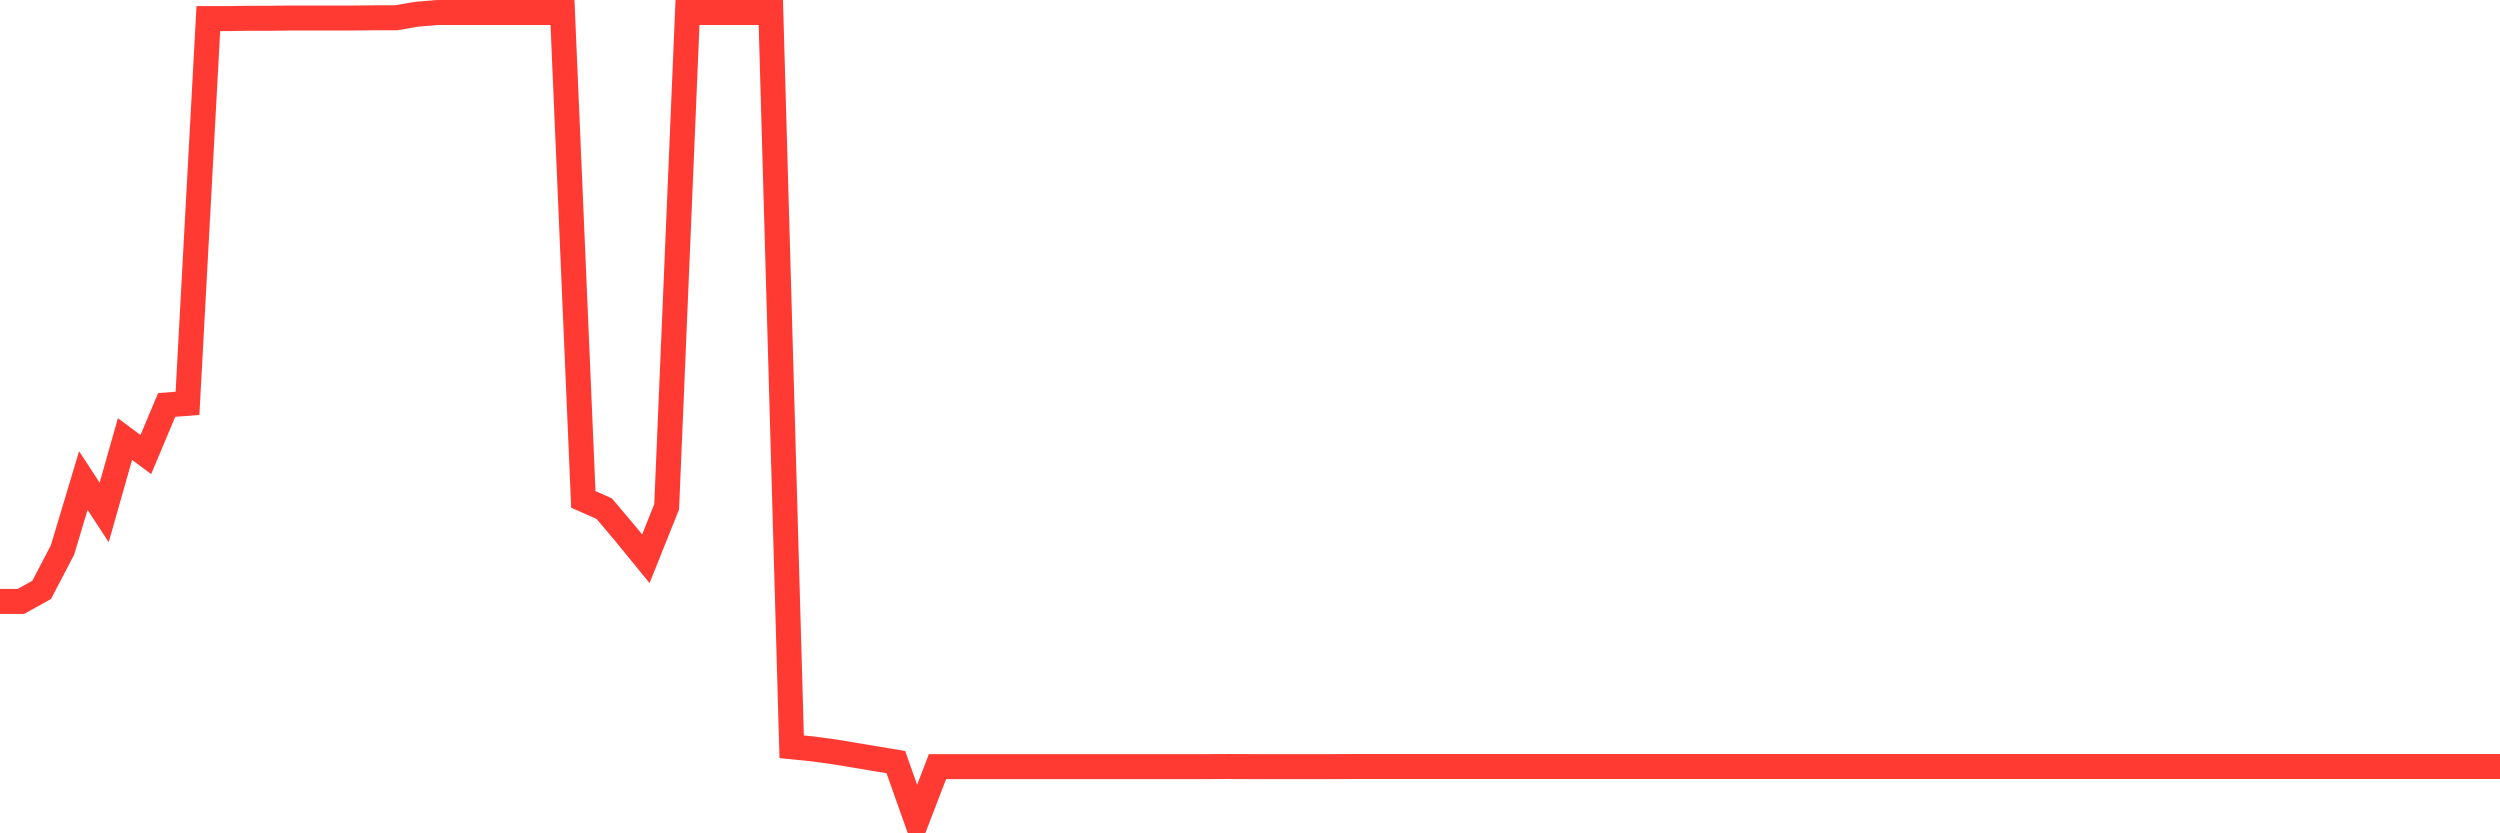 <svg
  xmlns="http://www.w3.org/2000/svg"
  xmlns:xlink="http://www.w3.org/1999/xlink"
  width="120"
  height="40"
  viewBox="0 0 120 40"
  preserveAspectRatio="none"
>
  <polyline
    points="0,28.869 1,28.869 2,28.314 3,26.4 4,23.067 5,24.597 6,21.075 7,21.819 8,19.438 9,19.36 10,0.891 11,0.891 12,0.877 13,0.877 14,0.864 15,0.864 16,0.864 17,0.864 18,0.854 19,0.854 20,0.683 21,0.6 22,0.6 23,0.6 24,0.6 25,0.6 26,0.6 27,0.6 28,23.973 29,24.413 30,25.596 31,26.821 32,24.325 33,0.6 34,0.6 35,0.6 36,0.6 37,0.6 38,35.845 39,35.947 40,36.081 41,36.247 42,36.414 43,36.58 44,39.4 45,36.797 46,36.797 47,36.797 48,36.797 49,36.797 50,36.797 51,36.797 52,36.797 53,36.797 54,36.797 55,36.797 56,36.797 57,36.797 58,36.797 59,36.793 60,36.797 61,36.797 62,36.797 63,36.797 64,36.797 65,36.793 66,36.793 67,36.793 68,36.793 69,36.793 70,36.793 71,36.793 72,36.793 73,36.793 74,36.793 75,36.793 76,36.793 77,36.793 78,36.793 79,36.793 80,36.793 81,36.793 82,36.793 83,36.793 84,36.793 85,36.793 86,36.793 87,36.793 88,36.793 89,36.793 90,36.793 91,36.793 92,36.793 93,36.793 94,36.793 95,36.793 96,36.793 97,36.793 98,36.793 99,36.793 100,36.793 101,36.793 102,36.793 103,36.793 104,36.793 105,36.793 106,36.793 107,36.793 108,36.793 109,36.793 110,36.793 111,36.793 112,36.793 113,36.793 114,36.793 115,36.793 116,36.793 117,36.793 118,36.793 119,36.793 120,36.793"
    fill="none"
    stroke="#ff3a33"
    stroke-width="1.2"
  >
  </polyline>
</svg>